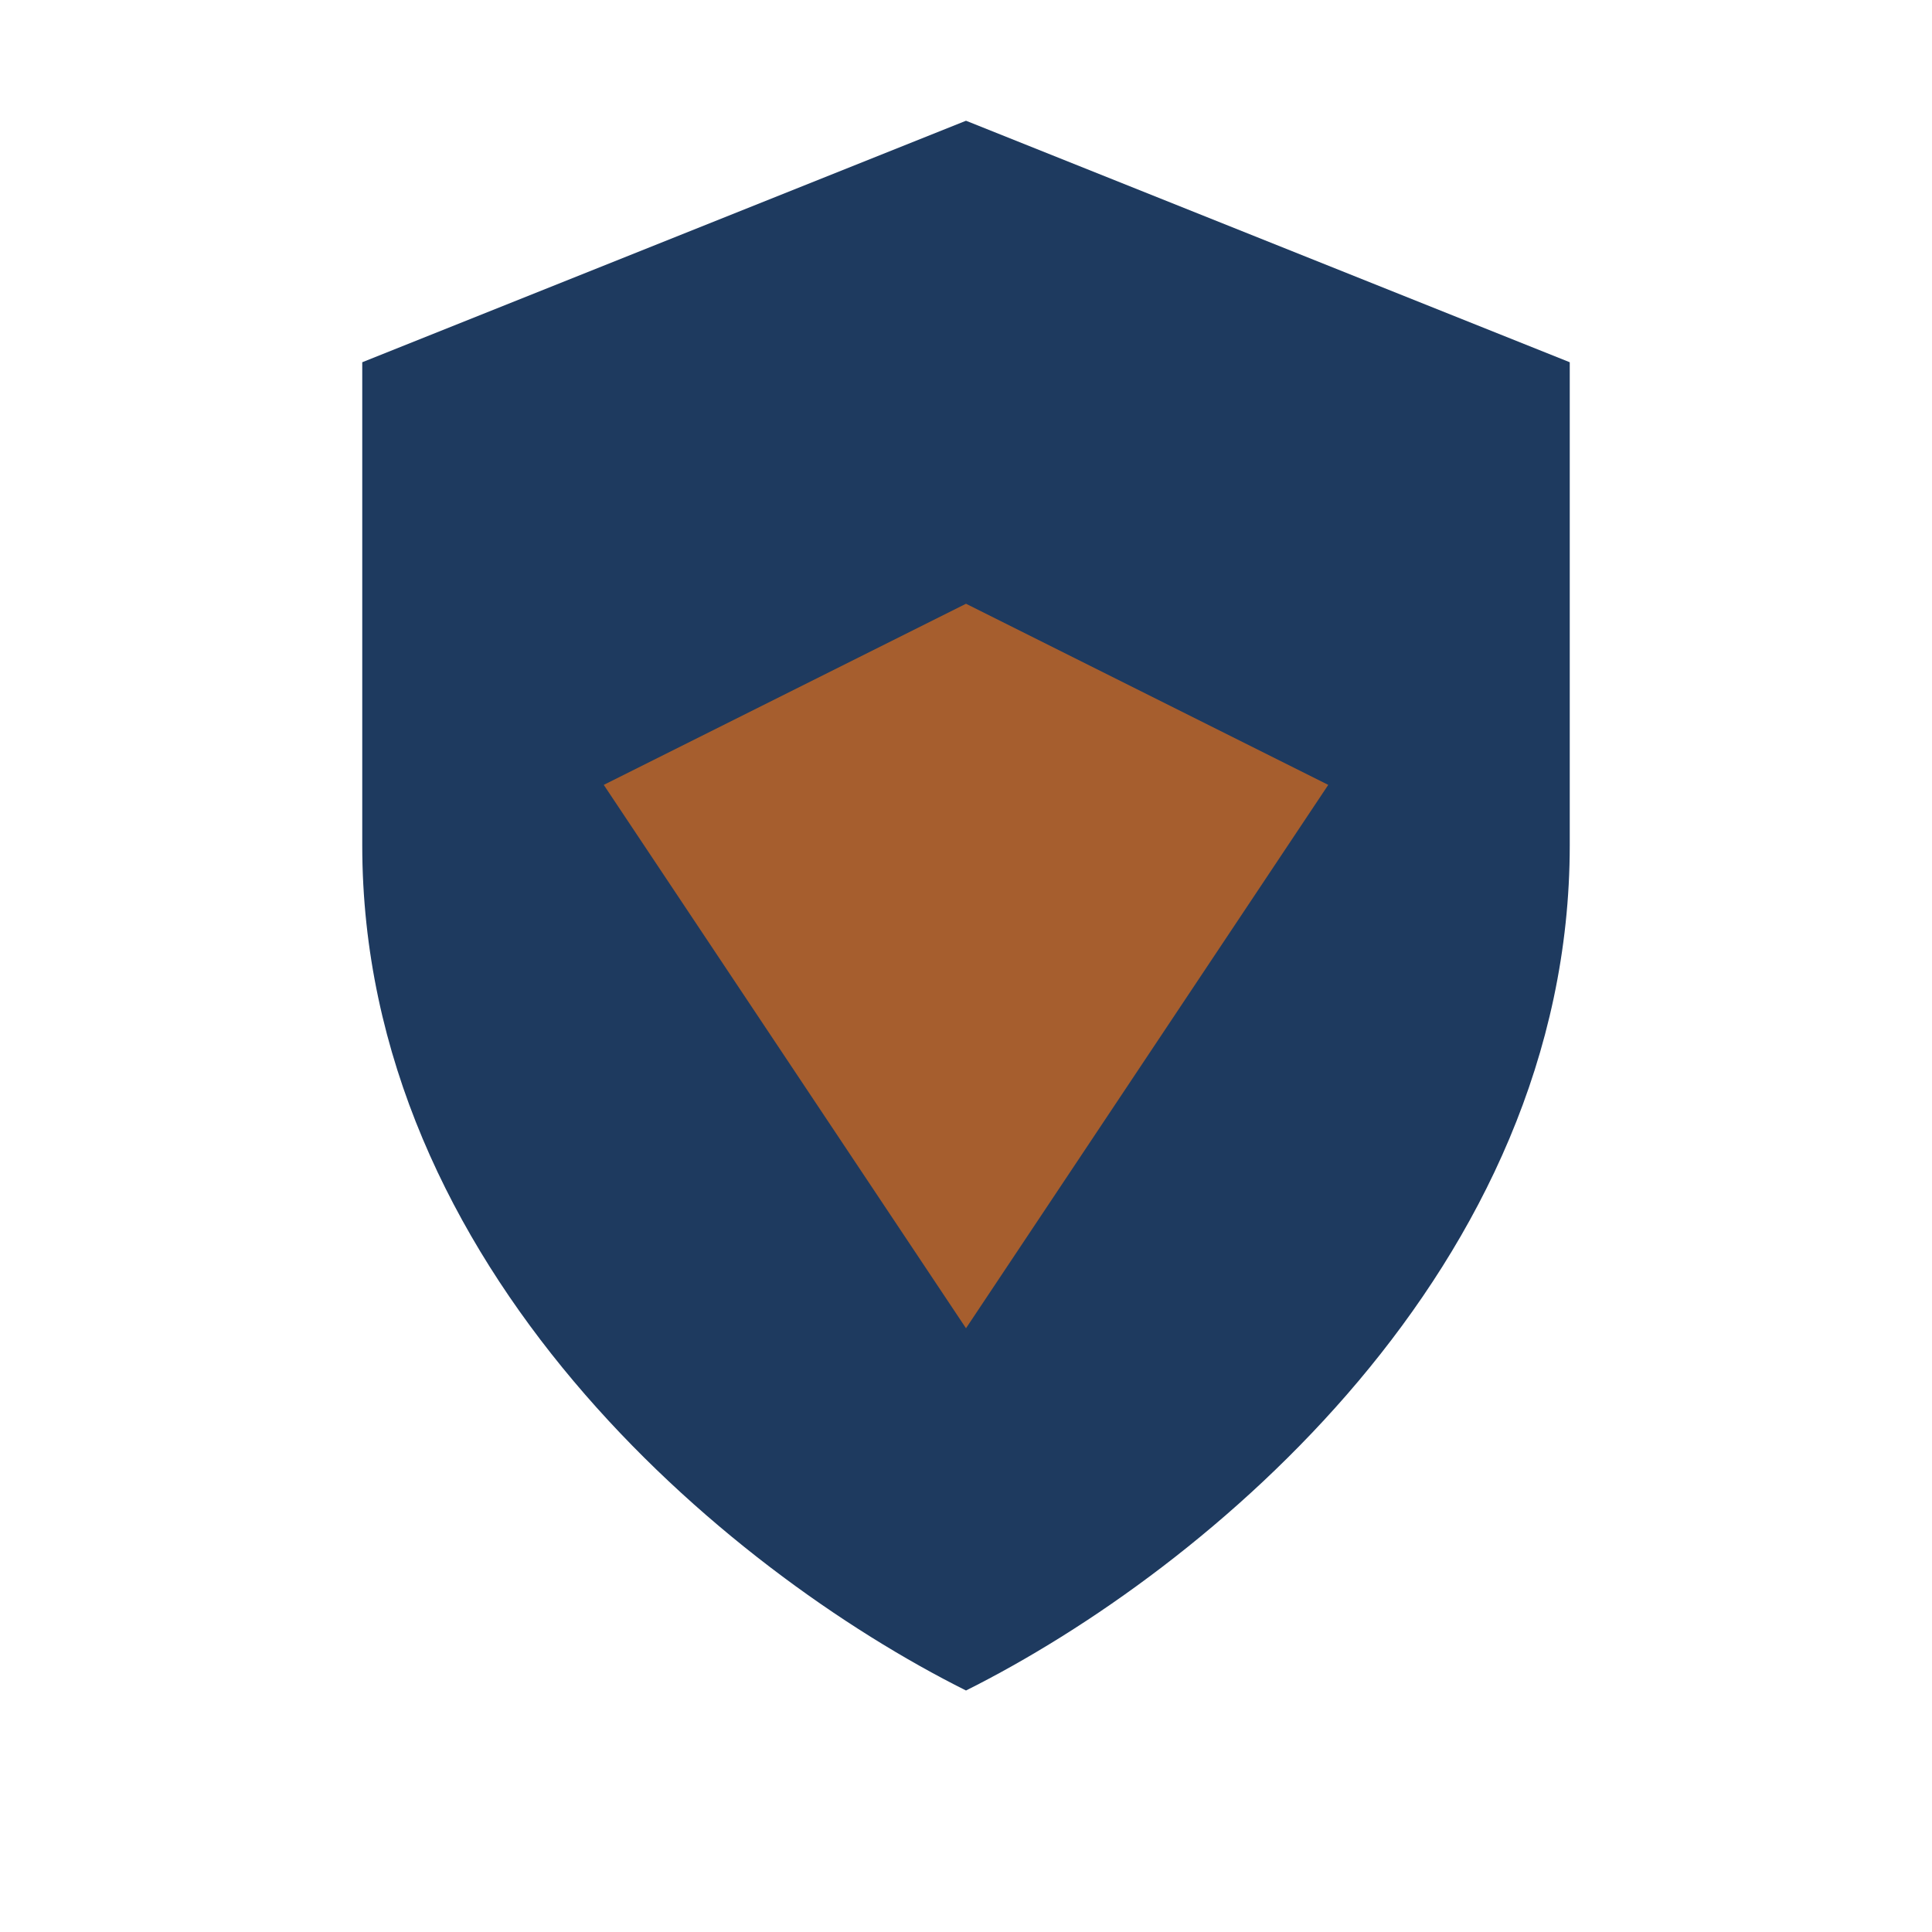 <?xml version="1.0" encoding="UTF-8"?>
<svg xmlns="http://www.w3.org/2000/svg" width="32" height="32" viewBox="0 0 32 32"><path fill="#1E3A5F" d="M16 2l10 4v8c0 7-6 12-10 14C12 26 6 21 6 14V6l10-4z"/><path fill="#A65E2E" d="M10 13l6-3 6 3-6 9-6-9z"/></svg>